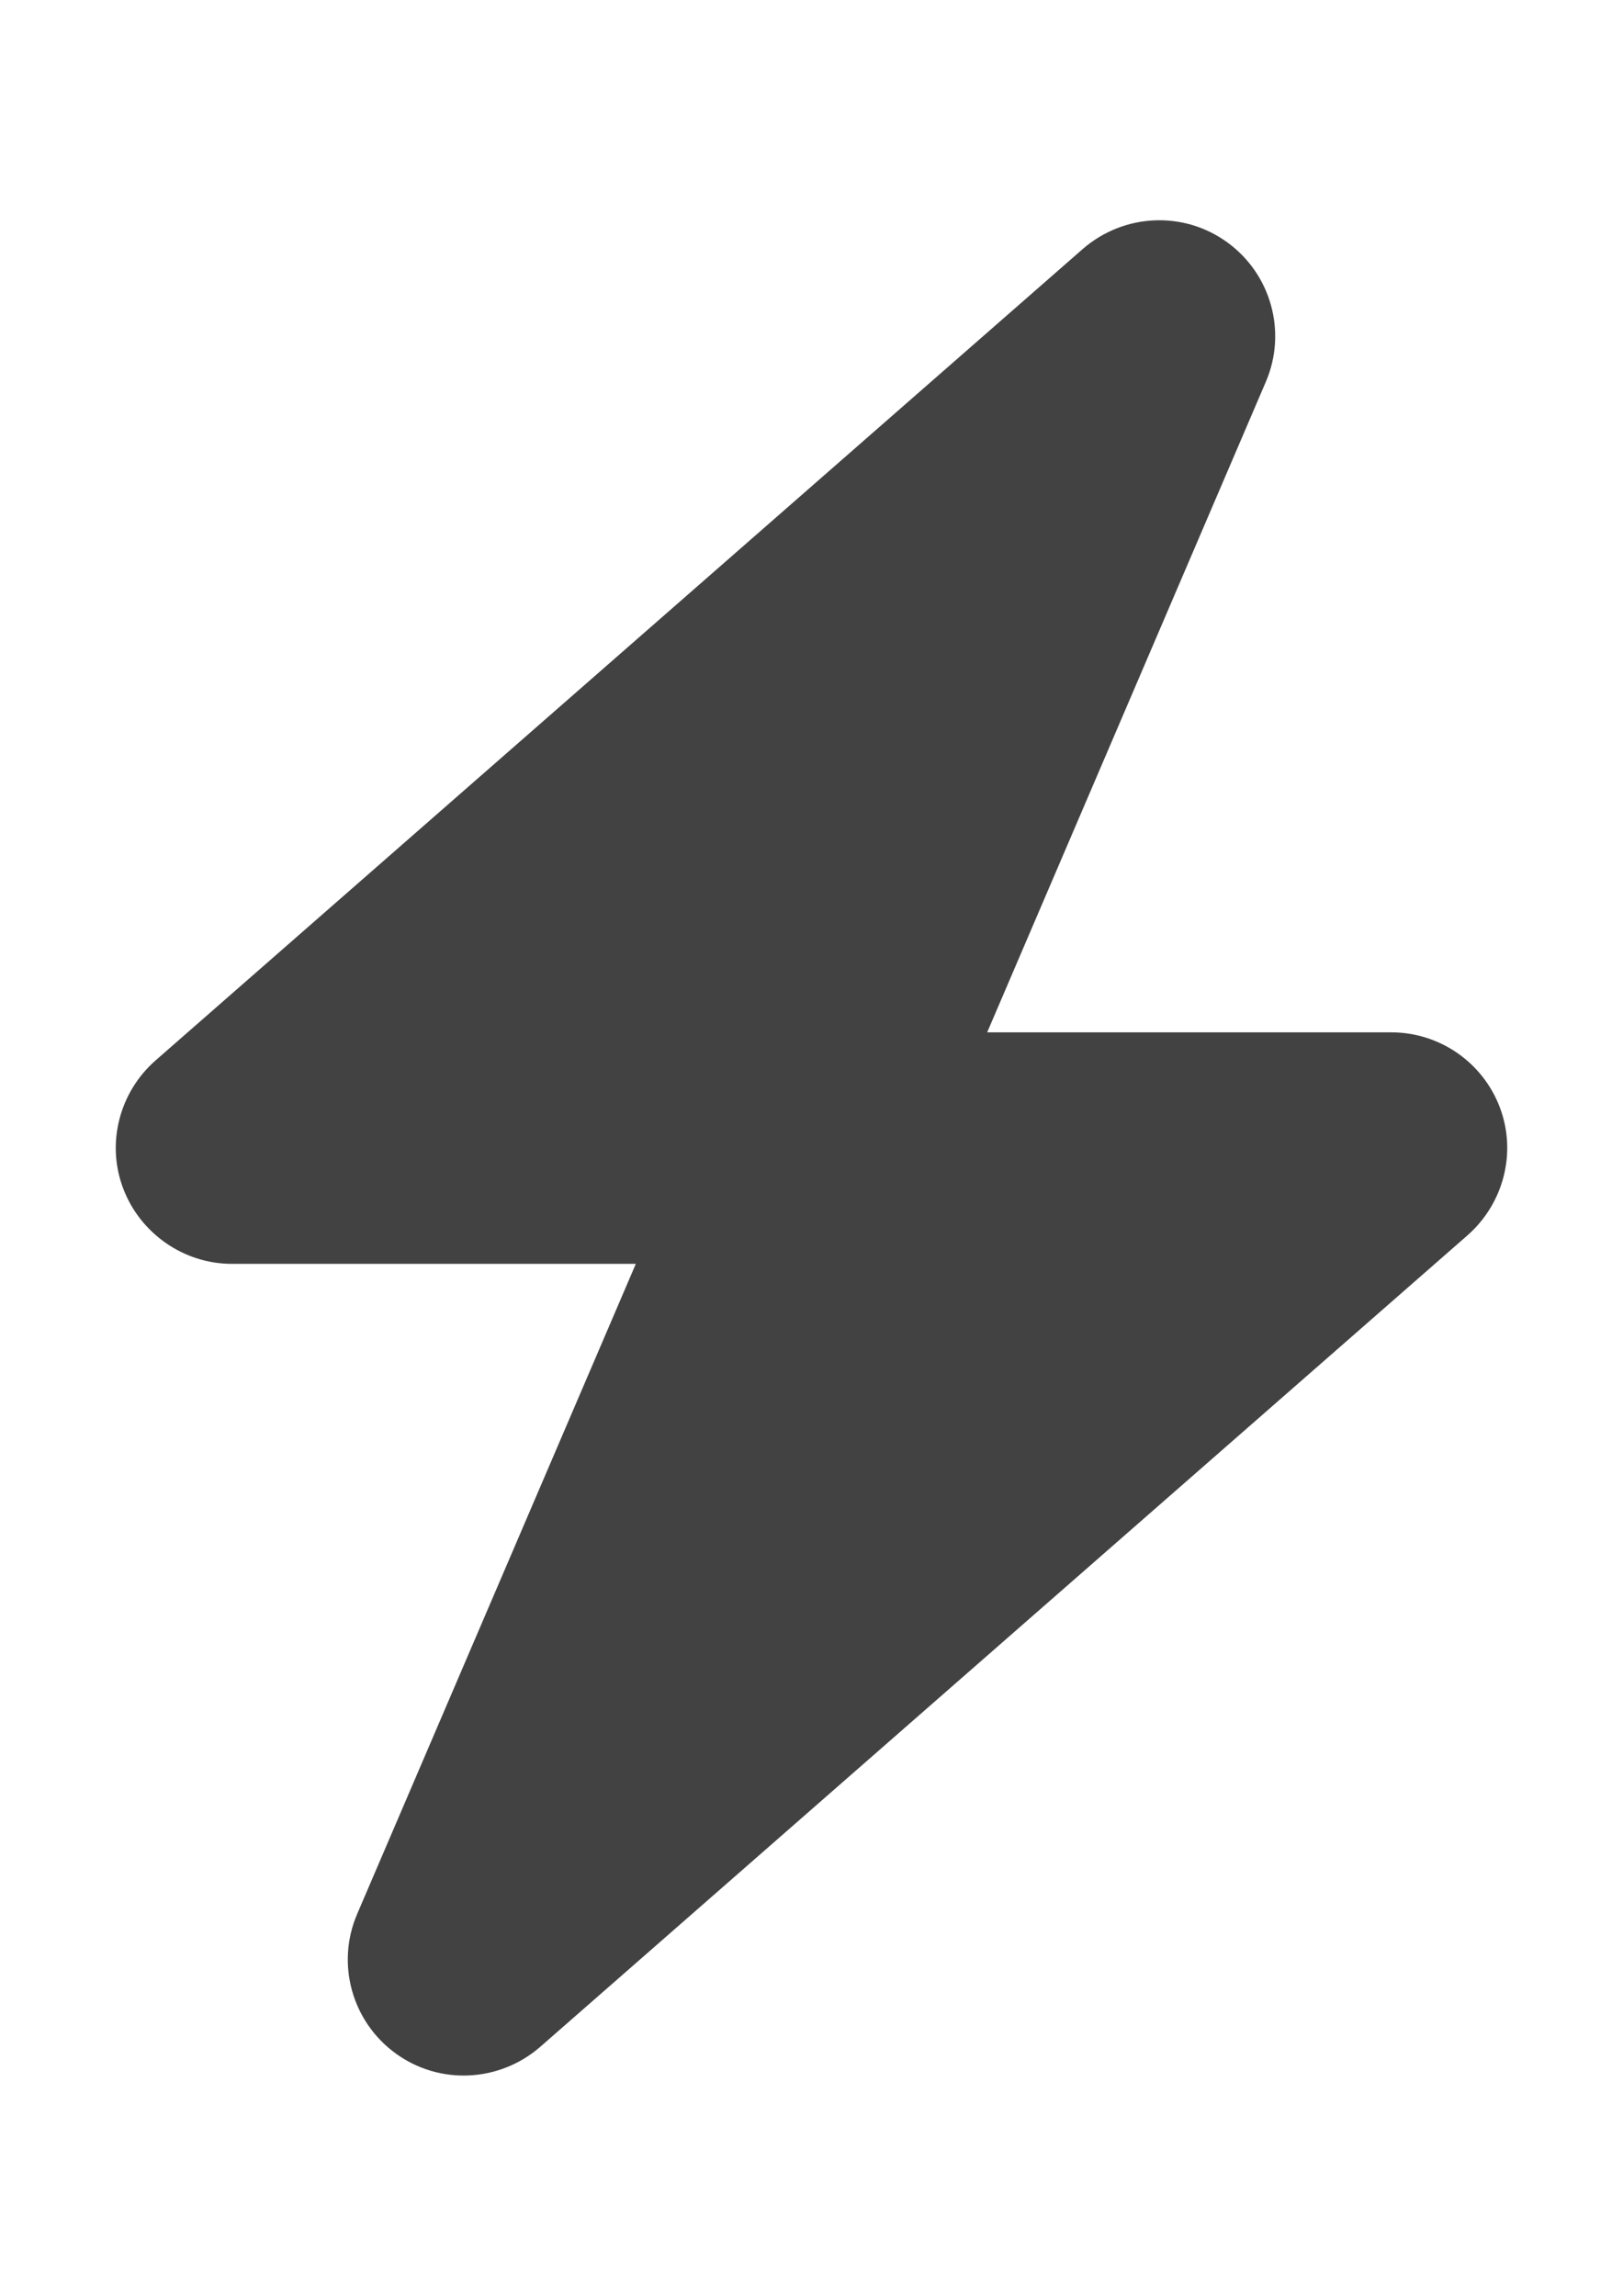 <?xml version="1.0" encoding="UTF-8"?> <!-- Creator: CorelDRAW X7 --> <svg xmlns="http://www.w3.org/2000/svg" xmlns:xlink="http://www.w3.org/1999/xlink" xml:space="preserve" width="210mm" height="297mm" style="shape-rendering:geometricPrecision; text-rendering:geometricPrecision; image-rendering:optimizeQuality; fill-rule:evenodd; clip-rule:evenodd" viewBox="0 0 21000 29700"> <defs> <style type="text/css"> <![CDATA[ .fil0 {fill:#434242} ]]> </style> </defs> <g id="Слой_x0020_1">  <path class="fil0" d="M16378 4941c277,-643 70,-1393 -497,-1805 -567,-413 -1340,-375 -1870,84l-12000 10500c-469,413 -638,1074 -417,1655 220,581 783,975 1406,975l5227 0 -3605 8409c-277,643 -70,1393 497,1805 567,413 1340,375 1870,-84l12000 -10500c469,-413 638,-1074 417,-1655 -220,-581 -778,-970 -1406,-970l-5227 0 3605 -8414z"></path> </g> </svg> 